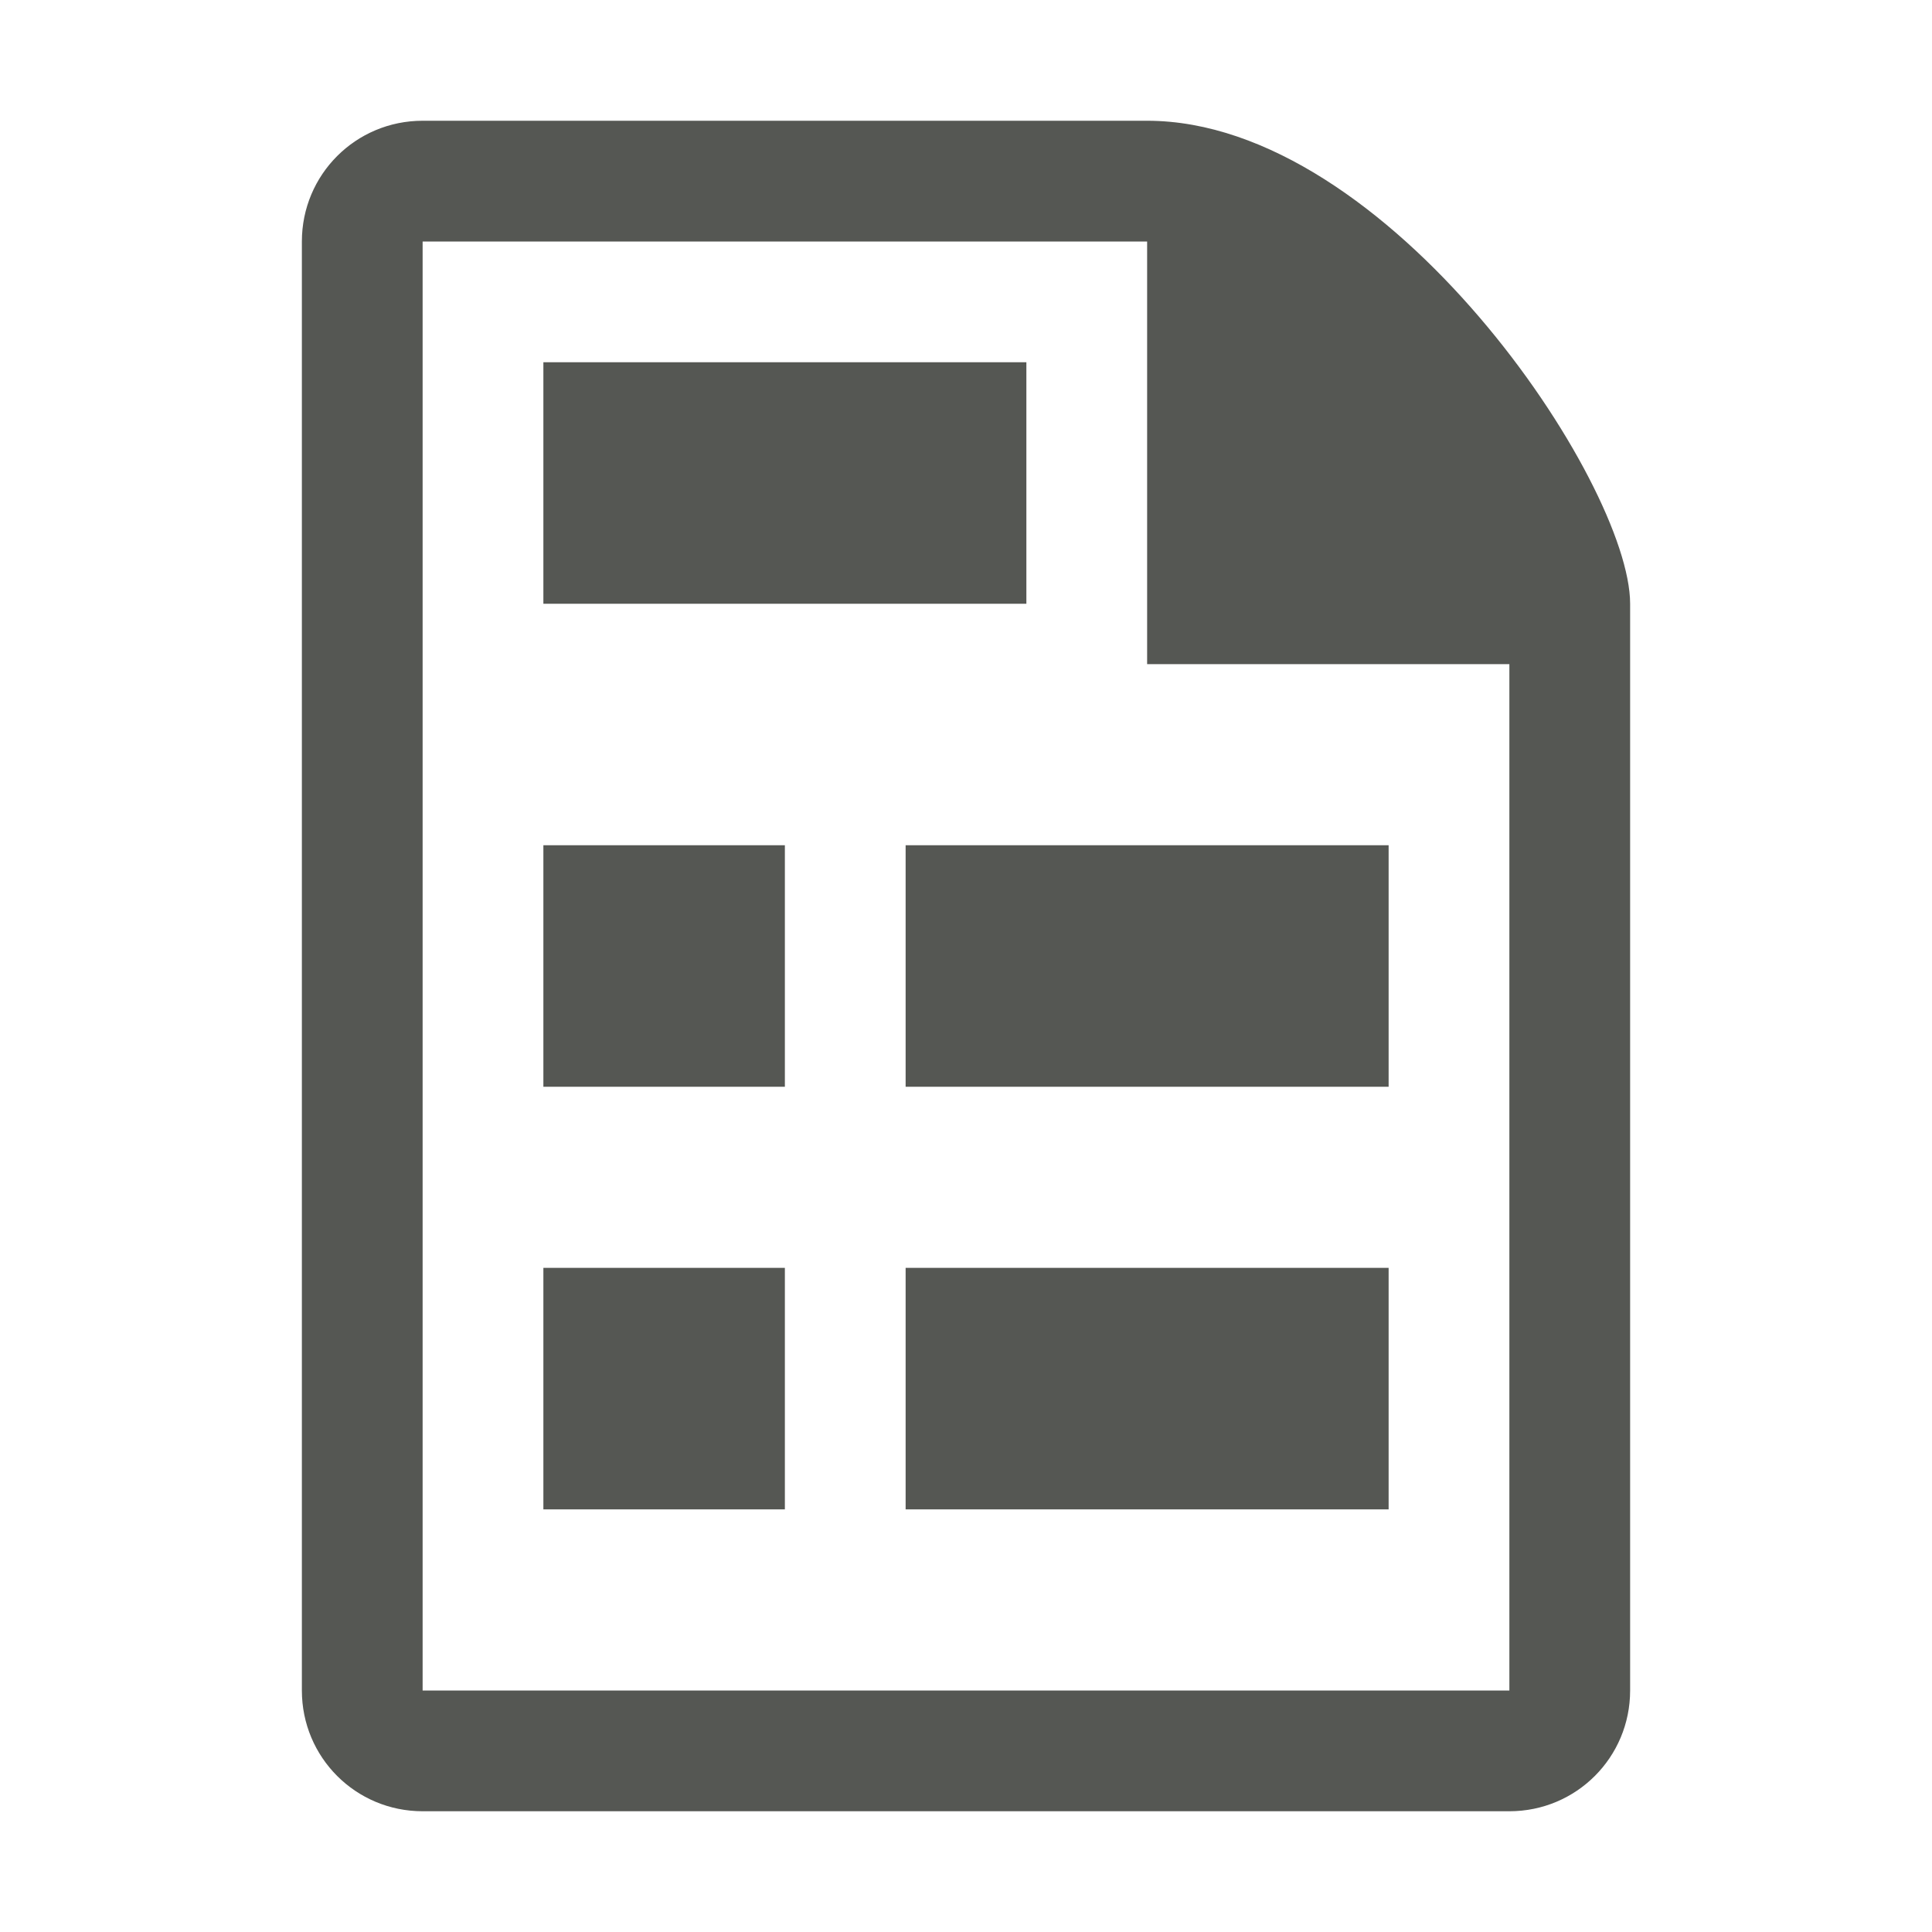 <svg xmlns="http://www.w3.org/2000/svg" viewBox="0 0 32 32">
  <path
     style="fill:#555753"
     d="M 7 2 C 5.892 2 5 2.892 5 4 L 5 28 C 5 29.108 5.892 30 7 30 L 25 30 C 26.108 30 27 29.108 27 28 L 27 10 C 27 8 23 2 19 2 L 7 2 z M 7 4 L 19 4 L 19 11 L 25 11 L 25 28 L 7 28 L 7 4 z M 9 6 L 9 10 L 17 10 L 17 6 L 9 6 z M 9 14 L 9 18 L 13 18 L 13 14 L 9 14 z M 15 14 L 15 18 L 23 18 L 23 14 L 15 14 z M 9 21 L 9 25 L 13 25 L 13 21 L 9 21 z M 15 21 L 15 25 L 23 25 L 23 21 L 15 21 z "
     />
</svg>
